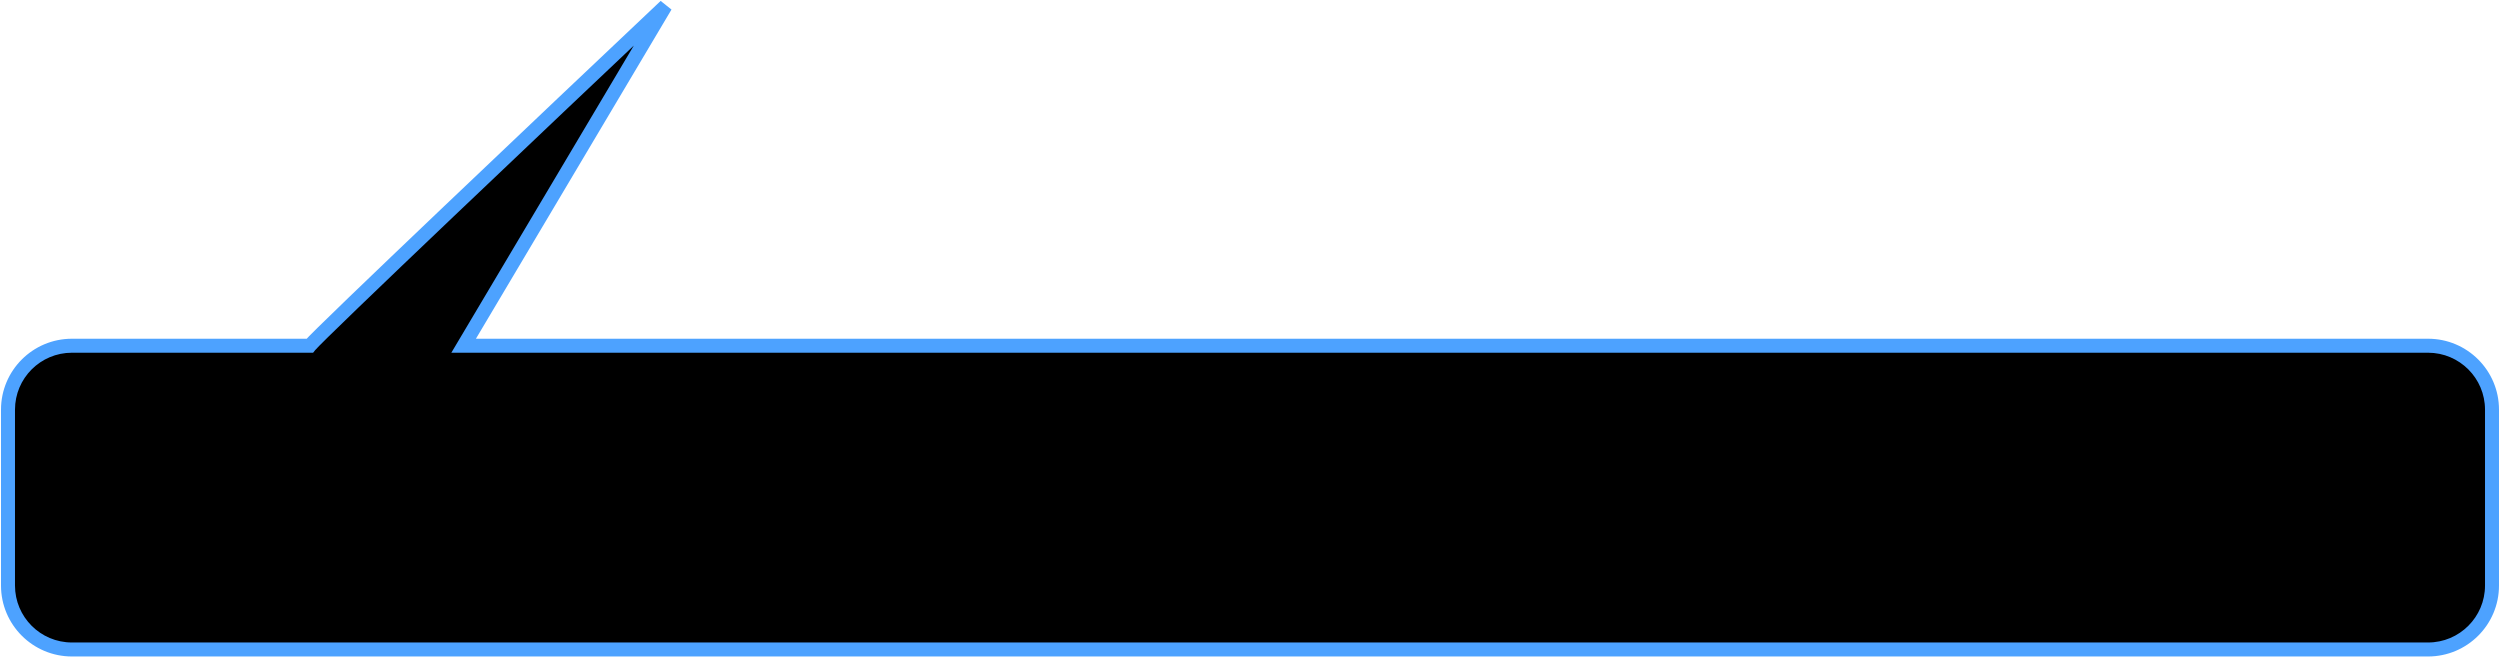 <svg width="1251" height="329" viewBox="0 0 1251 329" fill="none" xmlns="http://www.w3.org/2000/svg">
<path fill-rule="evenodd" clip-rule="evenodd" d="M155 173C159.8 167 275.667 57.167 333 3L232 173H1215C1232.67 173 1247 187.327 1247 205V293C1247 310.673 1232.67 325 1215 325H36C18.327 325 4 310.673 4 293V205C4 187.327 18.327 173 36 173H155Z" fill="black"/>
<path d="M333 3L336.009 4.788L330.596 0.456L333 3ZM155 173V176.5H156.682L157.733 175.186L155 173ZM232 173L228.991 171.212L225.849 176.5H232V173ZM330.596 0.456C301.928 27.541 258.624 68.544 221.886 103.528C203.518 121.019 186.787 137.009 174.346 149.004C168.126 155 162.972 160.004 159.219 163.701C155.572 167.292 153.033 169.857 152.267 170.814L157.733 175.186C158.167 174.643 160.298 172.463 164.131 168.688C167.857 165.018 172.991 160.034 179.204 154.043C191.63 142.064 208.349 126.085 226.714 108.597C263.442 73.622 306.739 32.626 335.404 5.544L330.596 0.456ZM235.009 174.788L336.009 4.788L329.991 1.212L228.991 171.212L235.009 174.788ZM232 176.5H1215V169.5H232V176.5ZM1215 176.5C1230.74 176.5 1243.5 189.26 1243.5 205H1250.5C1250.5 185.394 1234.61 169.5 1215 169.5V176.5ZM1243.5 205V293H1250.5V205H1243.5ZM1243.5 293C1243.5 308.74 1230.74 321.5 1215 321.5V328.5C1234.61 328.5 1250.5 312.606 1250.5 293H1243.5ZM1215 321.5H36V328.5H1215V321.5ZM36 321.5C20.26 321.5 7.5 308.74 7.5 293H0.5C0.5 312.606 16.394 328.5 36 328.5V321.5ZM7.5 293V205H0.5V293H7.5ZM7.5 205C7.5 189.26 20.26 176.5 36 176.5V169.5C16.394 169.5 0.5 185.394 0.5 205H7.5ZM36 176.5H155V169.5H36V176.5Z" fill="#4DA2FF"/>
</svg>
